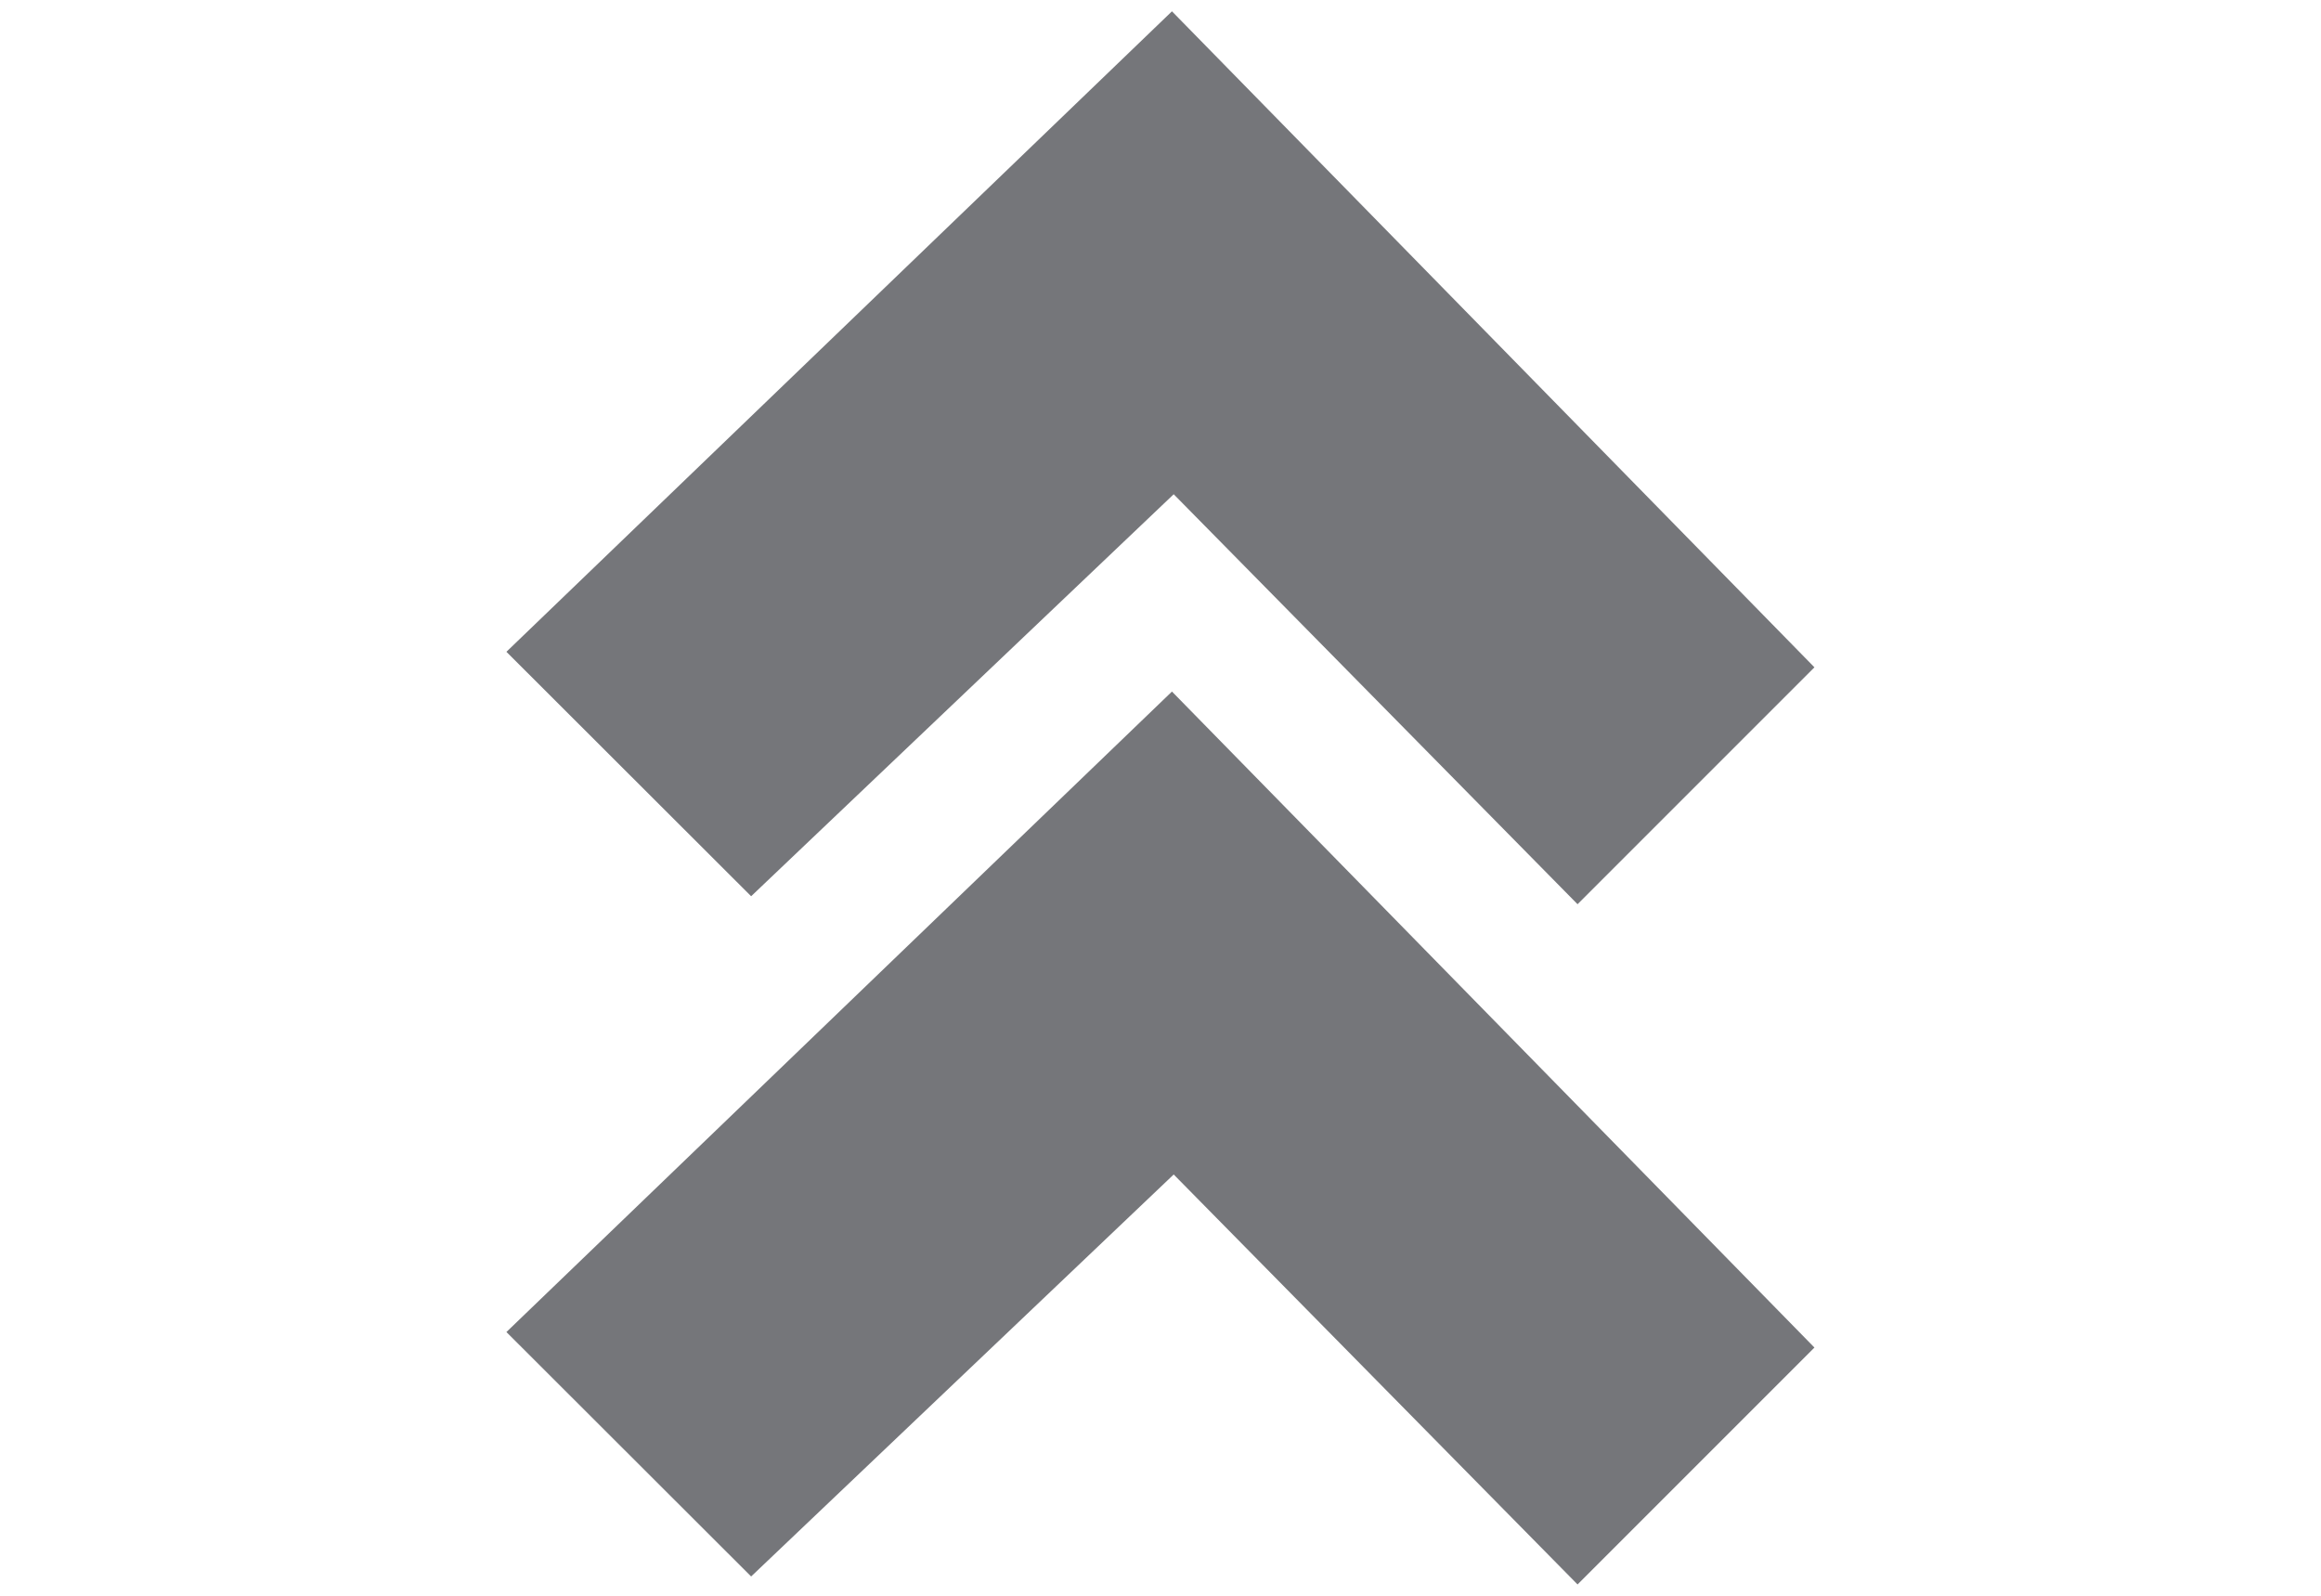 <svg id="UP_Double_Arrow" xmlns="http://www.w3.org/2000/svg" width="16" height="11" viewBox="0 0 16 11">
  <defs>
    <style>
      .cls-1 {
        fill: rgba(255,255,255,0);
      }

      .cls-2 {
        fill: #75767a;
      }
    </style>
  </defs>
  <rect id="Rectangle_1" data-name="Rectangle 1" class="cls-1" width="16" height="11"/>
  <path id="Path_5" data-name="Path 5" class="cls-2" d="M7.384,6.155,4.6,3.329,1.687,6.1,0,4.415,4.588,0,9.017,4.522Z" transform="translate(3.491 0.078)"/>
  <path id="Path_6" data-name="Path 6" class="cls-2" d="M7.384,6.155,4.6,3.329,1.687,6.1,0,4.415,4.588,0,9.017,4.522Z" transform="translate(3.491 4.767)"/>
</svg>
